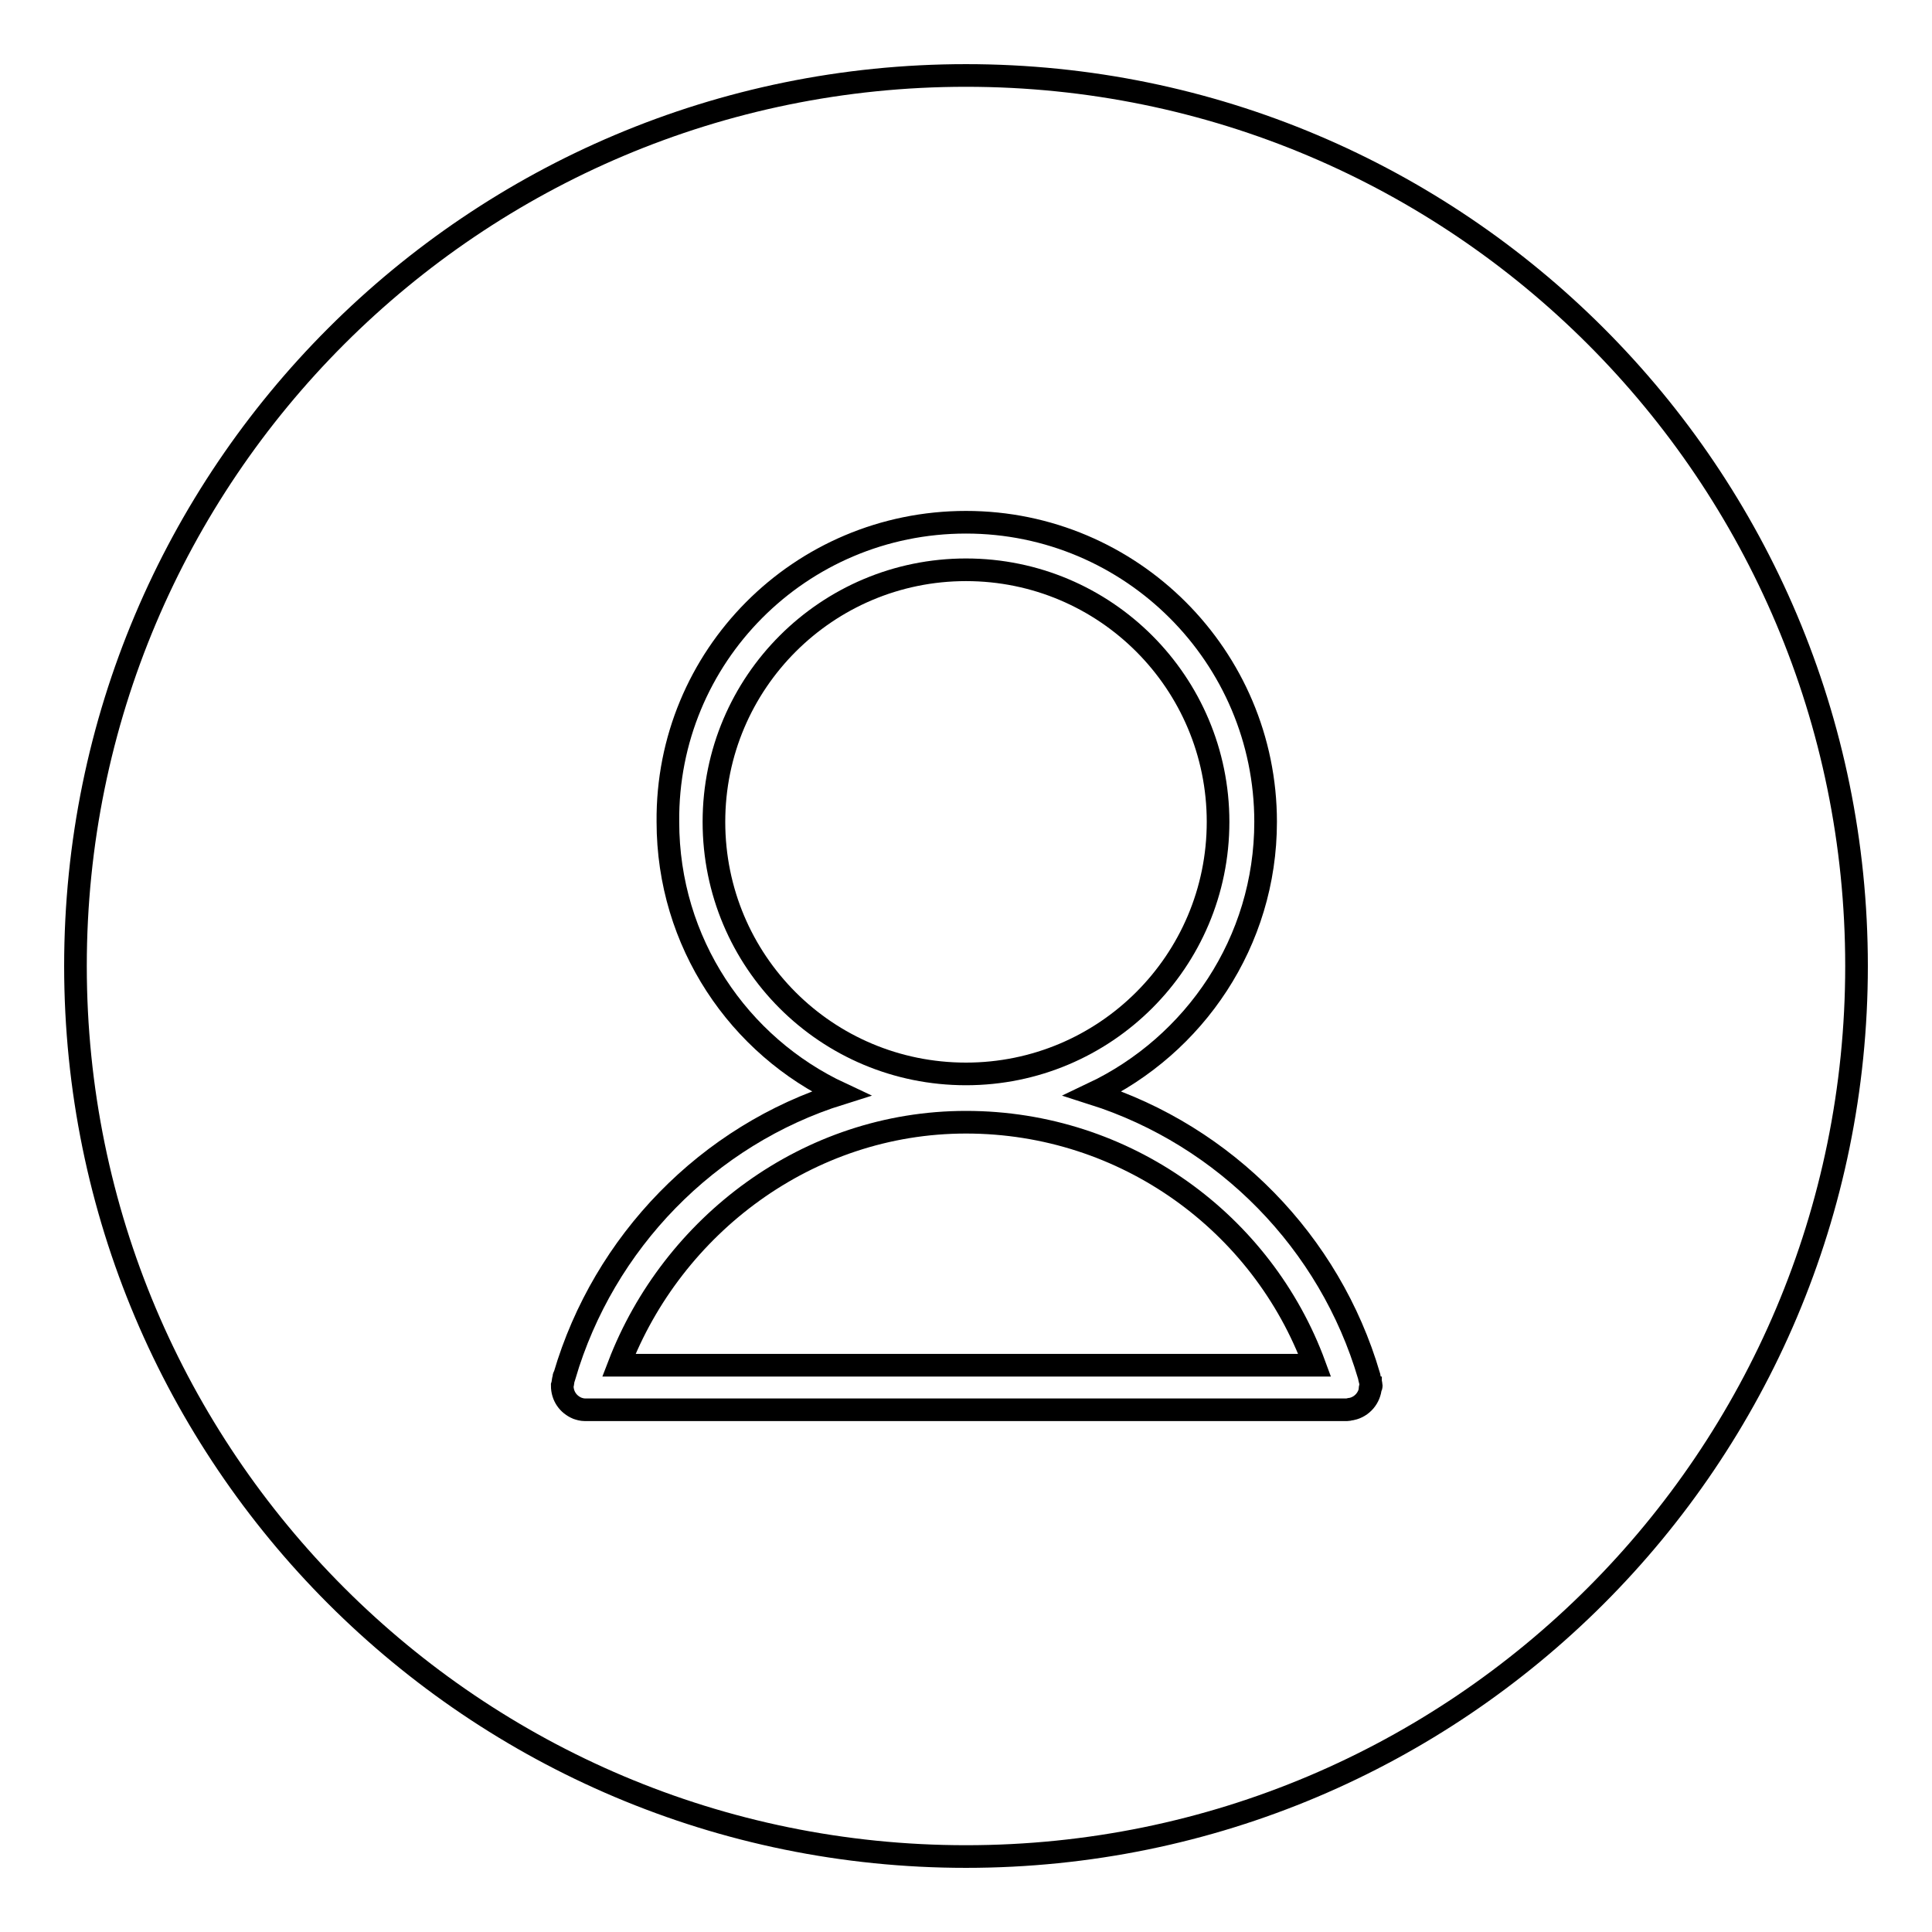 <?xml version="1.0" encoding="utf-8"?>
<!-- Svg Vector Icons : http://www.onlinewebfonts.com/icon -->
<!DOCTYPE svg PUBLIC "-//W3C//DTD SVG 1.1//EN" "http://www.w3.org/Graphics/SVG/1.1/DTD/svg11.dtd">
<svg version="1.1" xmlns="http://www.w3.org/2000/svg" xmlns:xlink="http://www.w3.org/1999/xlink" x="0px" y="0px" viewBox="0 0 256 256" enable-background="new 0 0 256 256" xml:space="preserve">
<g><g><path stroke-width="3" fill-opacity="0" stroke="#000000"  d="M128,245"/><path stroke-width="3" fill-opacity="0" stroke="#000000"  d="M128,148.7c-21,0-38.9,13.7-46,32.2h92.2C167.3,162.1,149.2,148.7,128,148.7z"/><path stroke-width="3" fill-opacity="0" stroke="#000000"  d="M181.6,184.1l0-0.2C181.6,183.9,181.5,183.9,181.6,184.1z"/><path stroke-width="3" fill-opacity="0" stroke="#000000"  d="M128,10C62.8,10,10,62.8,10,128c0,65.2,52.8,118,118,118c65.2,0,118-52.8,118-118C246,62.8,193.2,10,128,10z M181.6,183.8c-0.1,1.4-1.1,2.6-2.5,2.9c-0.2,0-0.4,0.1-0.6,0.1h0h0h0H77.6h0h0h-0.1c-0.4,0-0.7-0.1-1-0.2c-1.2-0.5-2-1.6-2-3c0.1-0.3,0.1-0.7,0.2-1c0-0.1,0-0.2,0.1-0.3c5.2-17.7,19-31.9,36.6-37.4c-13.5-6.3-22.9-20-22.9-36C88.3,87,106,69.2,128,69.2c21.9,0,39.7,17.8,39.7,39.7c0,15.9-9.4,29.6-22.9,36c17.6,5.6,31.4,19.7,36.6,37.4c0,0.1,0.3,1.2,0.3,1.3C181.7,183.8,181.6,183.8,181.6,183.8z"/><path stroke-width="3" fill-opacity="0" stroke="#000000"  d="M161.4,108.9c0-18.4-14.9-33.4-33.4-33.4c-18.4,0-33.4,14.9-33.4,33.4s14.9,33.4,33.4,33.4C146.4,142.3,161.4,127.4,161.4,108.9z"/></g></g>
</svg>